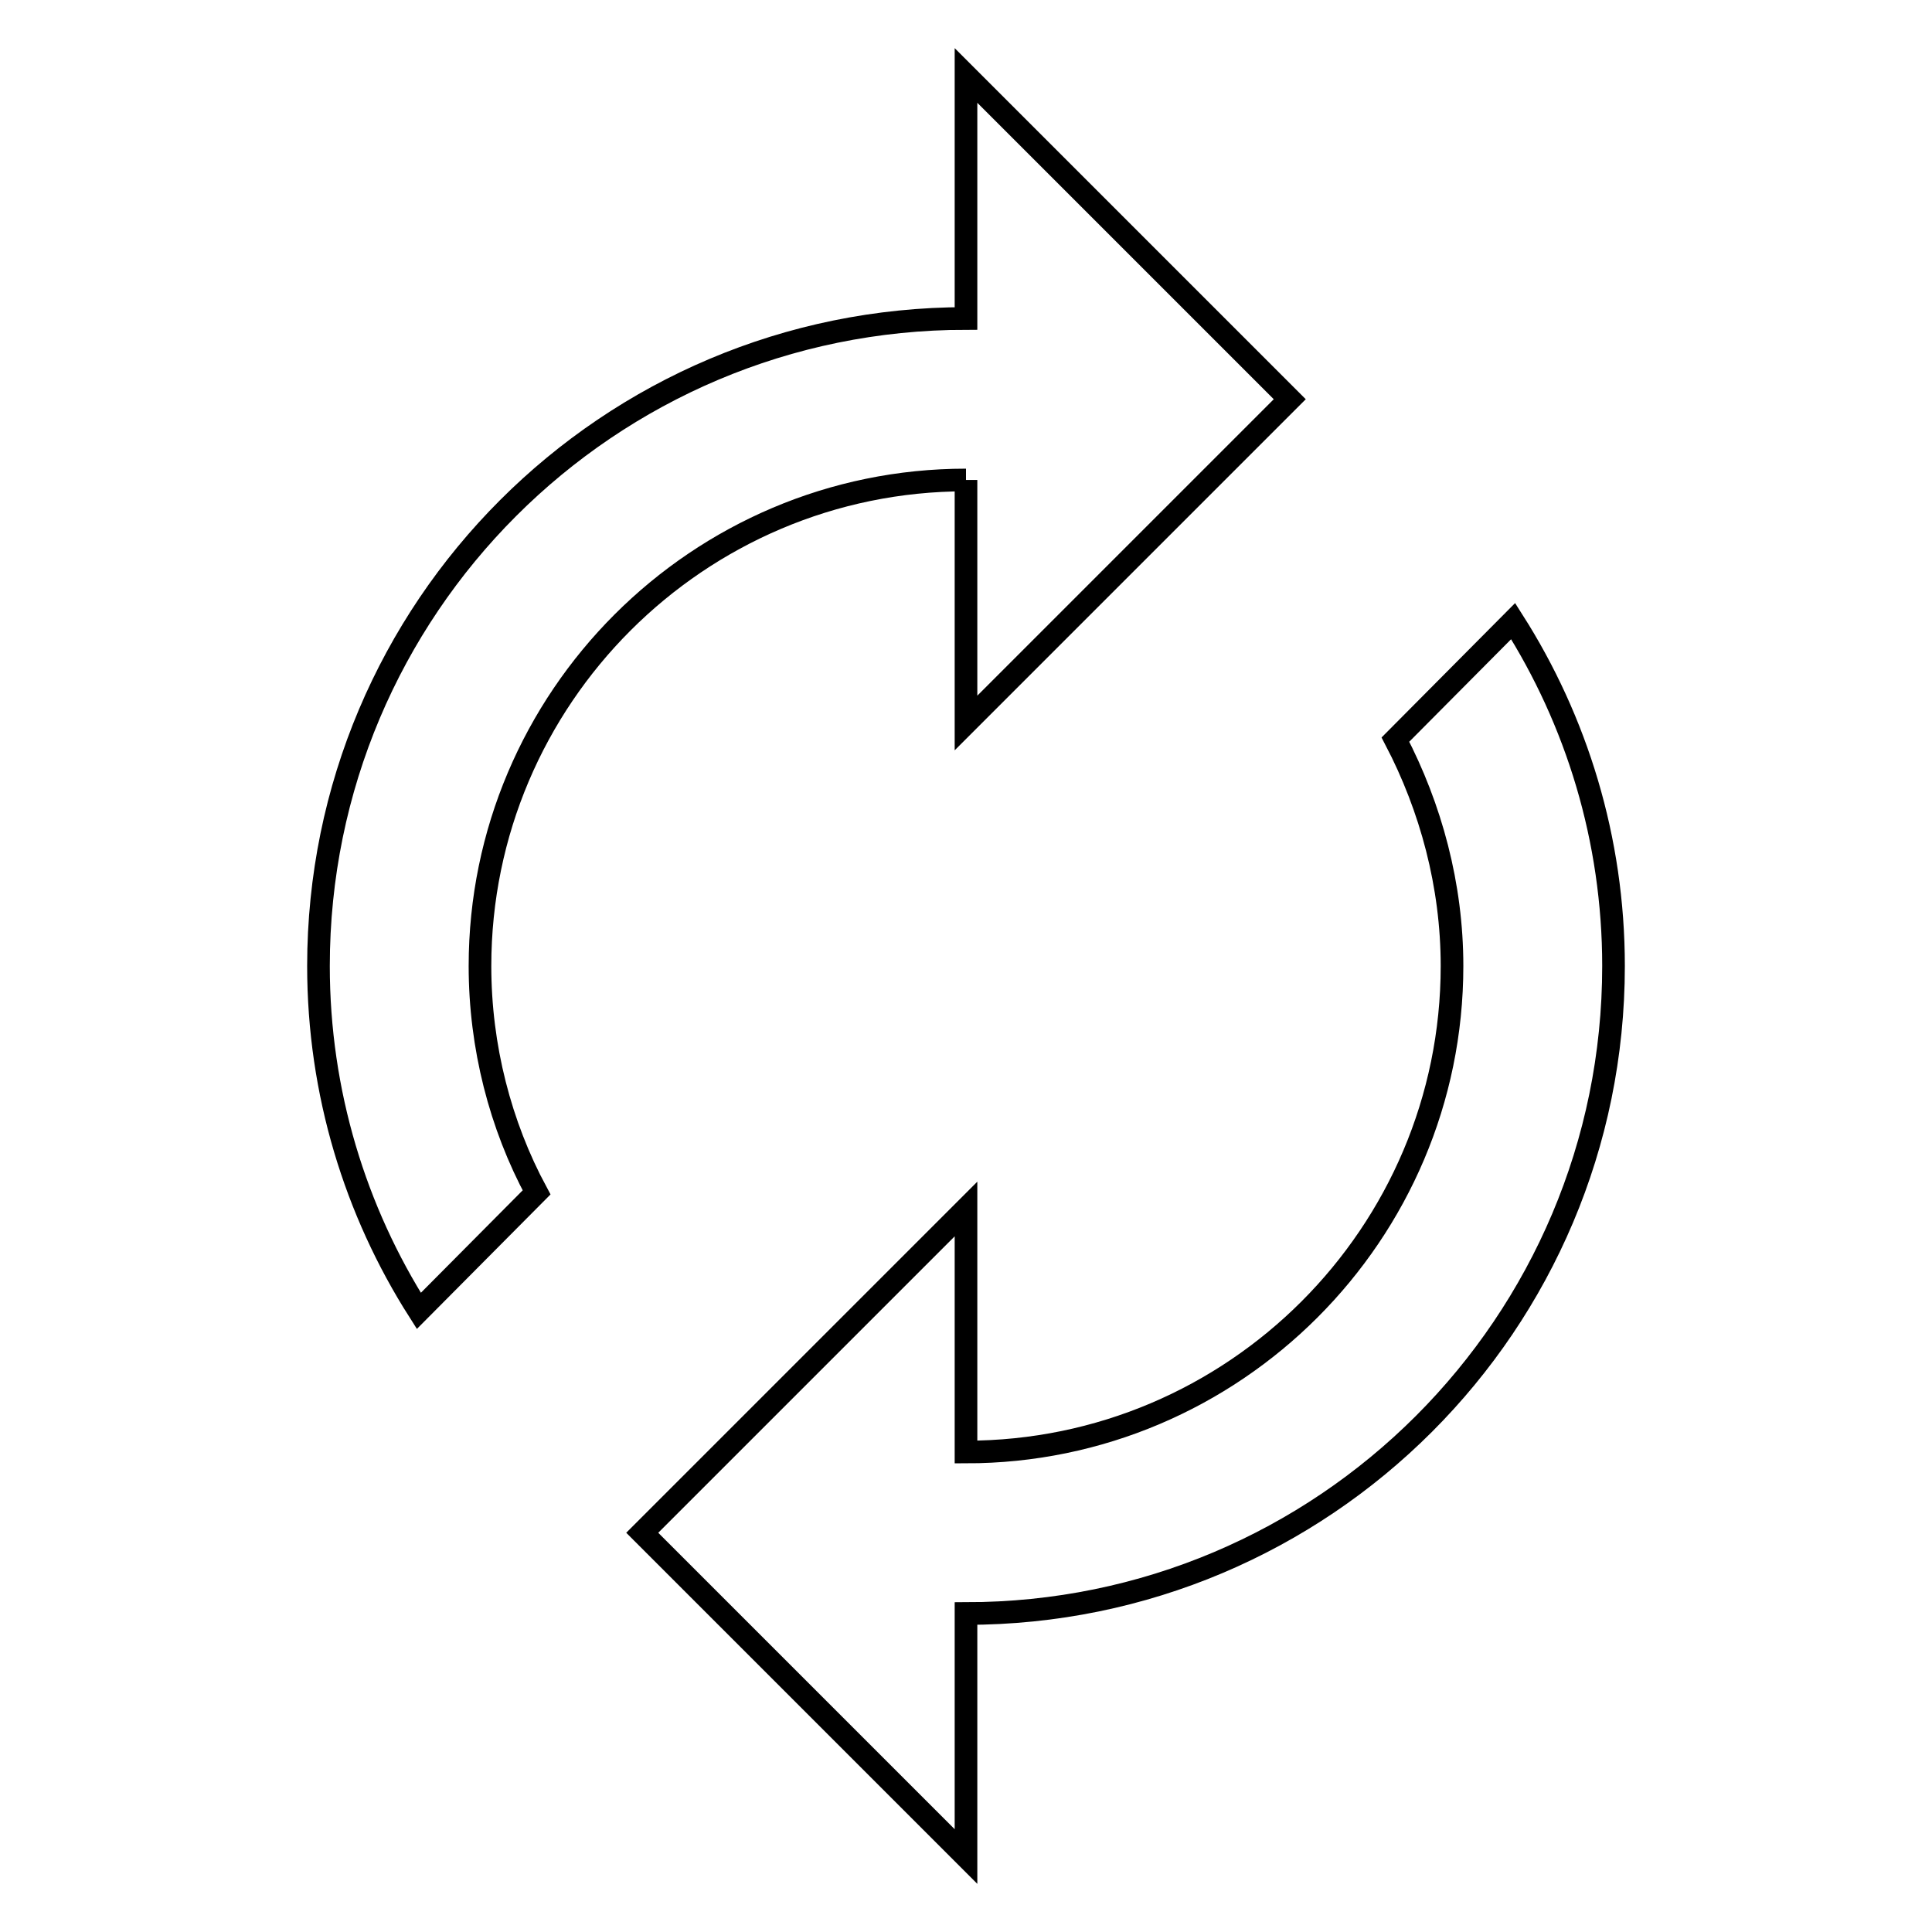 <?xml version="1.0" encoding="utf-8"?>
<!-- Svg Vector Icons : http://www.onlinewebfonts.com/icon -->
<!DOCTYPE svg PUBLIC "-//W3C//DTD SVG 1.1//EN" "http://www.w3.org/Graphics/SVG/1.1/DTD/svg11.dtd">
<svg version="1.1" xmlns="http://www.w3.org/2000/svg" xmlns:xlink="http://www.w3.org/1999/xlink" x="0px" y="0px" viewBox="0 0 256 256" enable-background="new 0 0 256 256" xml:space="preserve">
<g> <path stroke-width="3" fill-opacity="0" stroke="#000000"  d="M128,63.6v32.2l42.9-42.9L128,10v32.2c-47.4,0-85.8,38.4-85.8,85.8c0,16.8,4.9,32.5,13.3,45.7L71.1,158 c-4.8-8.9-7.5-19.3-7.5-30C63.6,92.5,92.5,63.6,128,63.6 M200.5,82.3L184.9,98c4.7,9,7.5,19.3,7.5,30c0,35.5-28.9,64.4-64.4,64.4 v-32.2l-42.9,42.9L128,246v-32.2c47.4,0,85.8-38.4,85.8-85.8C213.8,111.2,208.9,95.5,200.5,82.3z"/></g>
</svg>